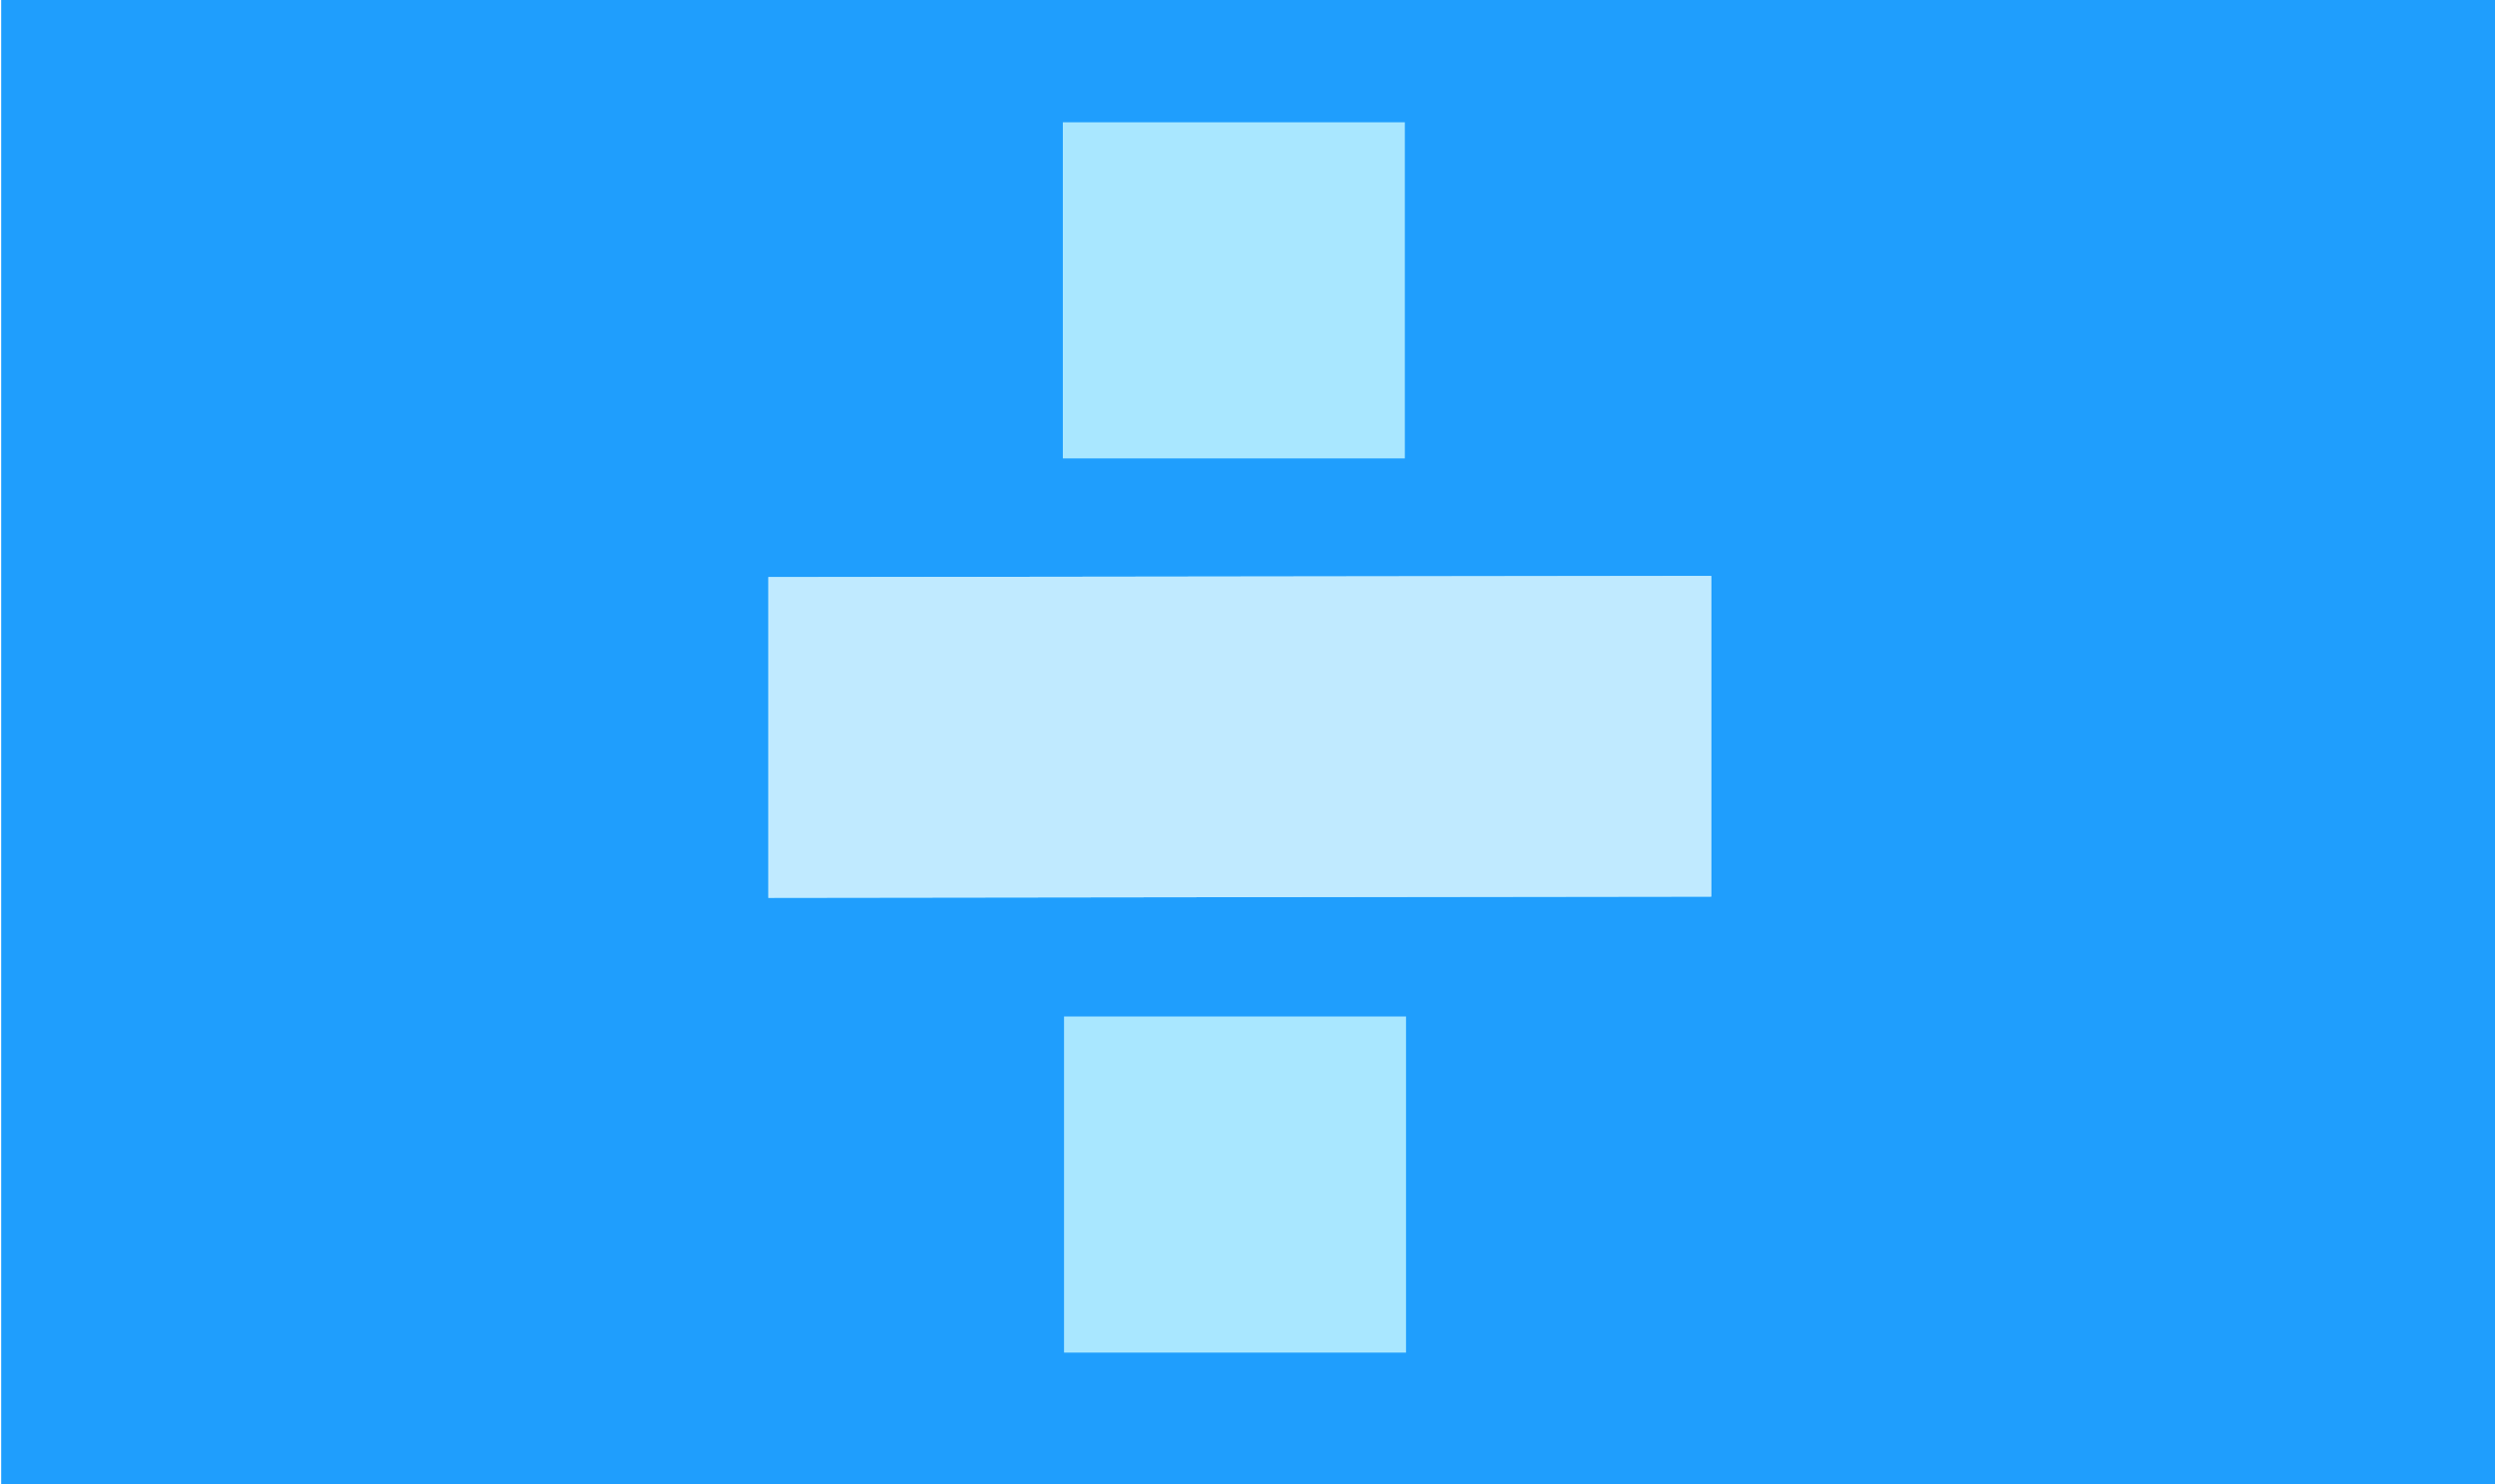 <?xml version="1.0" encoding="utf-8"?>
<!-- Generator: Adobe Illustrator 21.1.0, SVG Export Plug-In . SVG Version: 6.00 Build 0)  -->
<svg version="1.1" id="Layer_1" xmlns="http://www.w3.org/2000/svg" xmlns:xlink="http://www.w3.org/1999/xlink" x="0px" y="0px"
	 viewBox="0 0 210.1 125" style="enable-background:new 0 0 210.1 125;" xml:space="preserve">
<style type="text/css">
	.st0{fill:#1F9EFD;}
	.st1{fill:#A9E7FF;}
	.st2{fill:#C0EAFF;}
</style>
<title>Artboard 15</title>
<rect id="_Rectangle_" x="0.1" class="st0" width="210" height="125"/>
<g id="_Group_">
	<g id="_Group_4">
		<path id="_Compound_Path_" class="st1" d="M64.7,48.6l79.4-0.1l0,27l-79.4,0.1L64.7,48.6z M89.5,10.3l28.8,0l0,28.3l-28.8,0
			L89.5,10.3z M89.6,85.6l28.8,0l0,28.3l-28.8,0L89.6,85.6z"/>
	</g>
	<g id="_Group_5">
		<path id="_Compound_Path_2" class="st2" d="M64.7,48.6l79.4-0.1l0,27l-79.4,0.1L64.7,48.6z"/>
	</g>
</g>
</svg>

